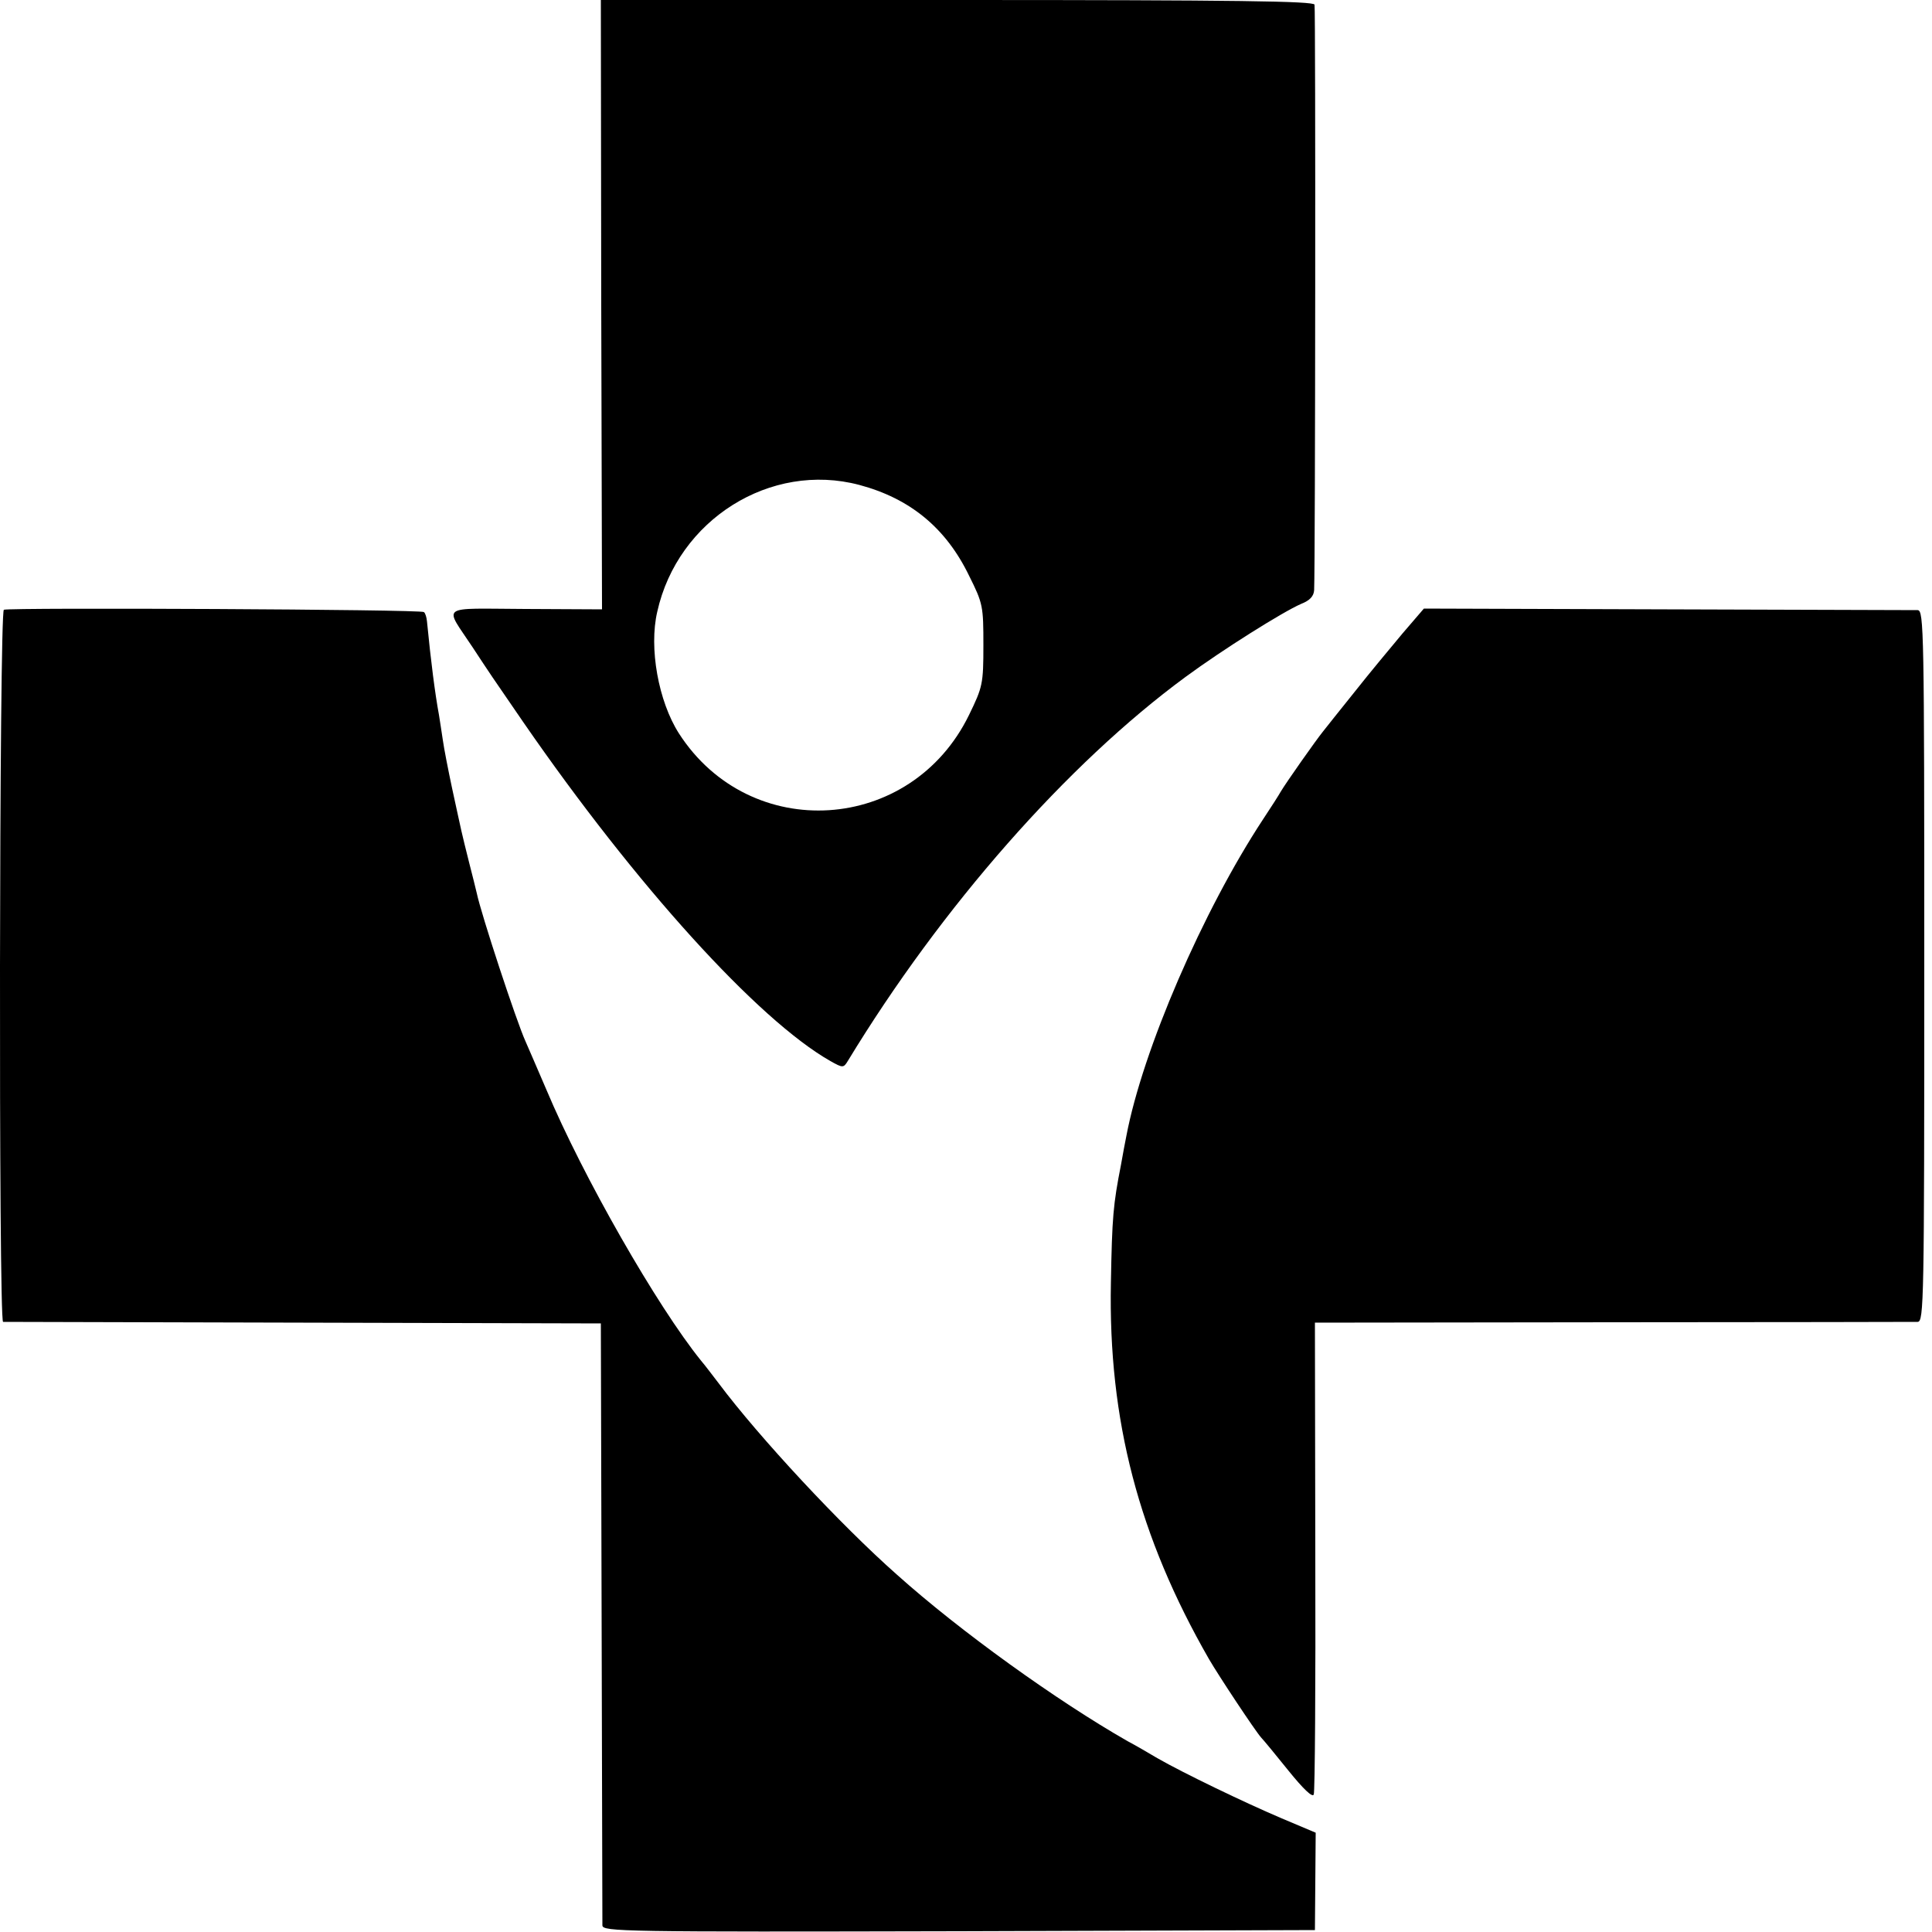 <?xml version="1.0" standalone="no"?>
<!DOCTYPE svg PUBLIC "-//W3C//DTD SVG 20010904//EN"
 "http://www.w3.org/TR/2001/REC-SVG-20010904/DTD/svg10.dtd">
<svg version="1.0" xmlns="http://www.w3.org/2000/svg"
 width="500pt" height="500pt" viewBox="0 0 500 500"
 preserveAspectRatio="xMidYMid meet">
<g transform="translate(0,500) scale(0.1,-0.1)"
fill="#000000" stroke="none">
<path d="M1556 4212 l2 -789 -198 1 c-227 1 -211 13 -137 -99 44 -67 50 -76
132 -195 290 -420 606 -769 794 -876 32 -18 34 -18 45 0 243 400 568 769 874
994 95 70 251 168 299 189 23 9 33 20 34 36 3 76 4 1504 1 1515 -3 9 -197 12
-926 12 l-921 0 1 -788z m668 -467 c131 -35 224 -111 284 -235 36 -72 37 -79
37 -180 0 -100 -2 -108 -37 -180 -150 -308 -567 -334 -751 -48 -53 83 -78 221
-56 315 53 238 293 389 523 328z"/>
<path d="M10 3422 c-12 -4 -14 -1842 -2 -1843 4 0 353 -1 777 -2 l770 -2 2
-770 c1 -424 2 -778 2 -788 1 -16 50 -17 923 -15 l921 3 1 126 1 126 -90 38
c-94 40 -252 116 -320 155 -22 13 -56 33 -77 44 -182 104 -433 284 -597 431
-146 129 -357 356 -461 495 -14 18 -34 45 -46 59 -113 140 -305 475 -400 701
-25 58 -49 114 -54 125 -24 53 -115 330 -126 383 -3 13 -12 49 -20 80 -8 32
-17 68 -20 82 -3 14 -14 63 -24 110 -10 47 -21 103 -24 125 -3 22 -8 51 -10
65 -10 54 -21 139 -31 242 -1 10 -4 21 -8 24 -7 7 -1068 12 -1087 6z"/>
<path d="M3630 3361 c-30 -36 -86 -103 -123 -150 -38 -47 -75 -94 -83 -104
-18 -22 -96 -133 -109 -155 -5 -9 -26 -42 -46 -72 -156 -237 -312 -598 -354
-820 -3 -14 -9 -47 -14 -75 -20 -102 -23 -134 -26 -305 -7 -355 72 -657 254
-974 25 -43 119 -185 135 -203 6 -6 38 -45 71 -86 38 -47 62 -70 65 -61 3 7 5
285 4 617 l-1 604 771 1 c424 0 779 1 789 1 16 1 17 52 17 921 0 869 -1 920
-17 921 -10 0 -302 1 -648 2 l-630 2 -55 -64z"/>
</g>
</svg>
